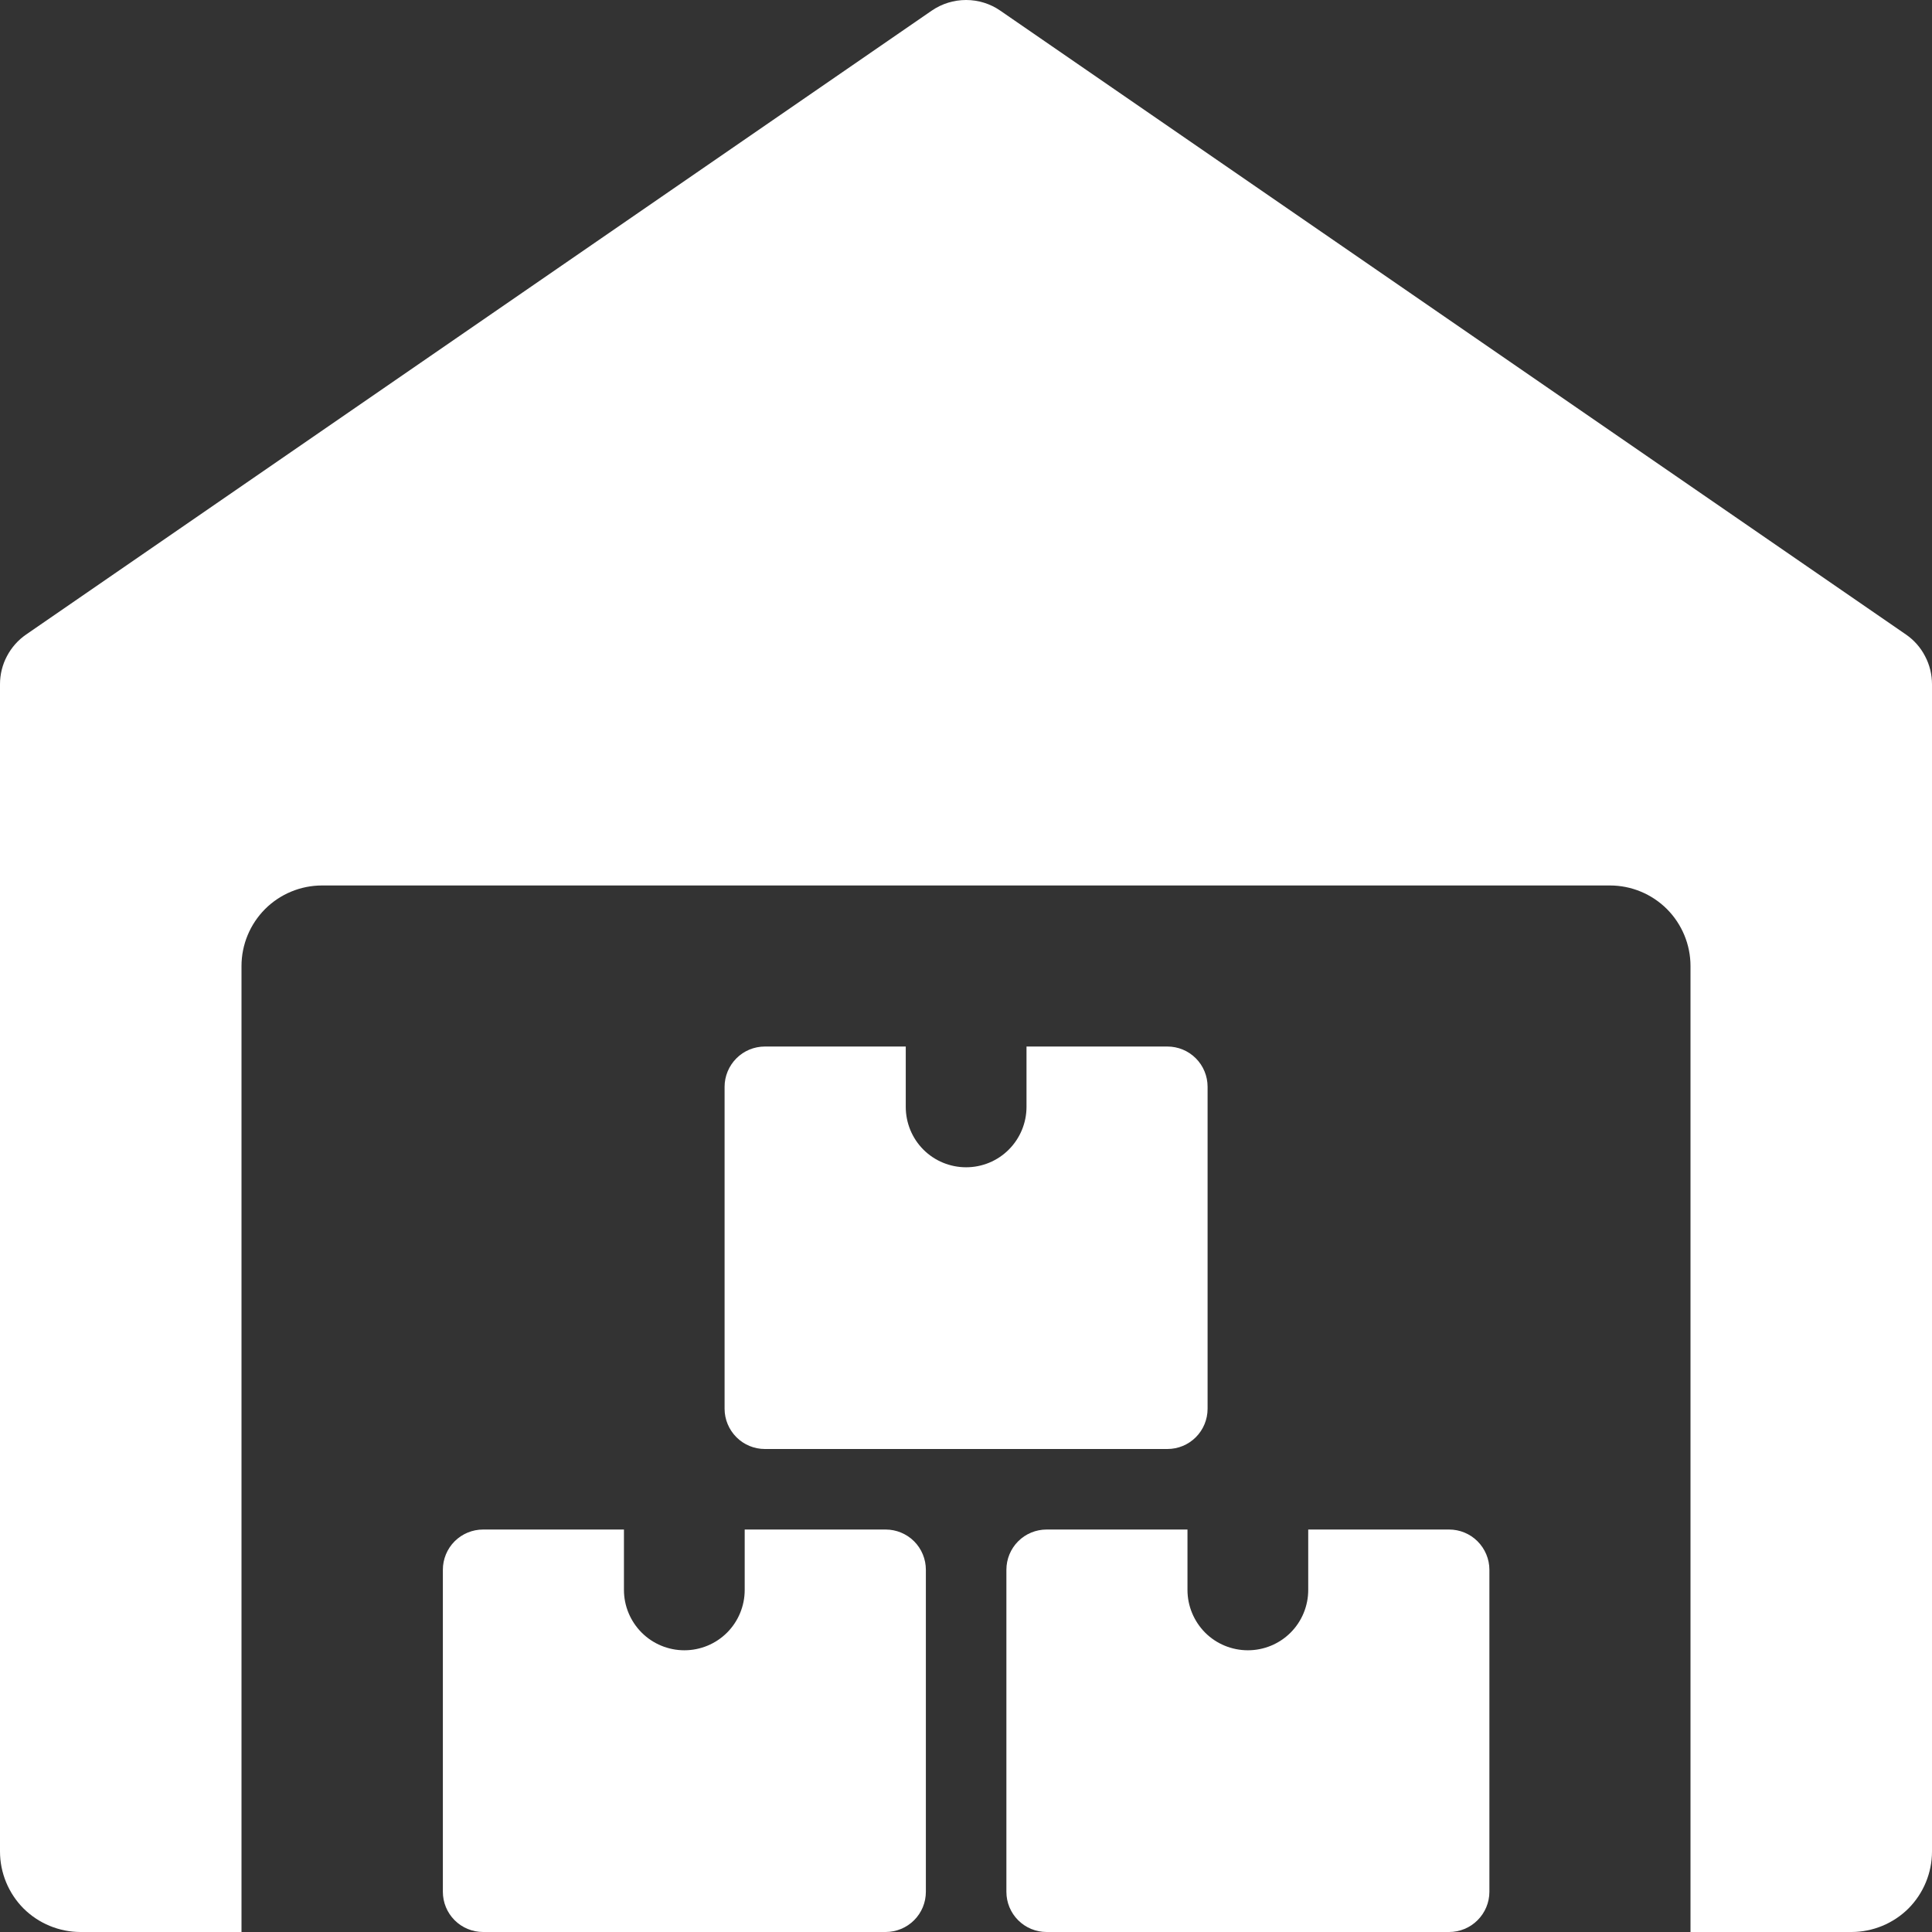 <svg width="22" height="22" viewBox="0 0 22 22" fill="none" xmlns="http://www.w3.org/2000/svg">
<rect x="0" y="0" width="22" height="22" fill="#333333" stroke="none"/>
<path d="M21.703 7.225L11.39 0.121C11.276 0.042 11.14 0 11.001 0C10.861 0 10.725 0.042 10.61 0.121L0.298 7.225C0.206 7.288 0.131 7.373 0.079 7.472C0.027 7.57 -8.40254e-05 7.68 1.95831e-07 7.792V21.083C1.95831e-07 21.326 0.097 21.56 0.268 21.732C0.44 21.903 0.674 22 0.917 22H2.75V11C2.75 10.757 2.847 10.524 3.018 10.352C3.19 10.18 3.424 10.083 3.667 10.083H18.333C18.576 10.083 18.81 10.18 18.982 10.352C19.153 10.524 19.25 10.757 19.25 11V22H21.083C21.326 22 21.56 21.903 21.732 21.732C21.903 21.56 22 21.326 22 21.083V7.792C22 7.68 21.973 7.57 21.921 7.472C21.87 7.373 21.795 7.288 21.703 7.225Z" fill="white"/>
<path d="M8.48 17.417V18.105C8.48 18.287 8.408 18.462 8.279 18.591C8.15 18.72 7.975 18.792 7.793 18.792C7.611 18.792 7.436 18.72 7.307 18.591C7.178 18.462 7.105 18.287 7.105 18.105V17.417H5.501C5.38 17.417 5.263 17.465 5.177 17.551C5.091 17.637 5.043 17.754 5.043 17.875V21.542C5.043 21.664 5.091 21.78 5.177 21.866C5.263 21.952 5.38 22 5.501 22H10.085C10.206 22 10.323 21.952 10.409 21.866C10.495 21.78 10.543 21.664 10.543 21.542V17.875C10.543 17.754 10.495 17.637 10.409 17.551C10.323 17.465 10.206 17.417 10.085 17.417H8.48ZM14.897 17.417V18.105C14.897 18.287 14.825 18.462 14.696 18.591C14.567 18.72 14.392 18.792 14.21 18.792C14.027 18.792 13.852 18.72 13.723 18.591C13.595 18.462 13.522 18.287 13.522 18.105V17.417H11.918C11.796 17.417 11.68 17.465 11.594 17.551C11.508 17.637 11.46 17.754 11.46 17.875V21.542C11.46 21.664 11.508 21.78 11.594 21.866C11.68 21.952 11.796 22 11.918 22H16.501C16.623 22 16.739 21.952 16.825 21.866C16.911 21.78 16.96 21.664 16.96 21.542V17.875C16.96 17.754 16.911 17.637 16.825 17.551C16.739 17.465 16.623 17.417 16.501 17.417H14.897ZM11.689 11.917V12.604C11.689 12.787 11.616 12.962 11.487 13.091C11.358 13.22 11.184 13.292 11.001 13.292C10.819 13.292 10.644 13.22 10.515 13.091C10.386 12.962 10.314 12.787 10.314 12.604V11.917H8.71C8.588 11.917 8.472 11.965 8.386 12.051C8.3 12.137 8.251 12.254 8.251 12.375V16.042C8.251 16.163 8.3 16.28 8.386 16.366C8.472 16.452 8.588 16.5 8.71 16.5H13.293C13.415 16.5 13.531 16.452 13.617 16.366C13.703 16.28 13.751 16.163 13.751 16.042V12.375C13.751 12.254 13.703 12.137 13.617 12.051C13.531 11.965 13.415 11.917 13.293 11.917H11.689Z" fill="white"/>
</svg>
